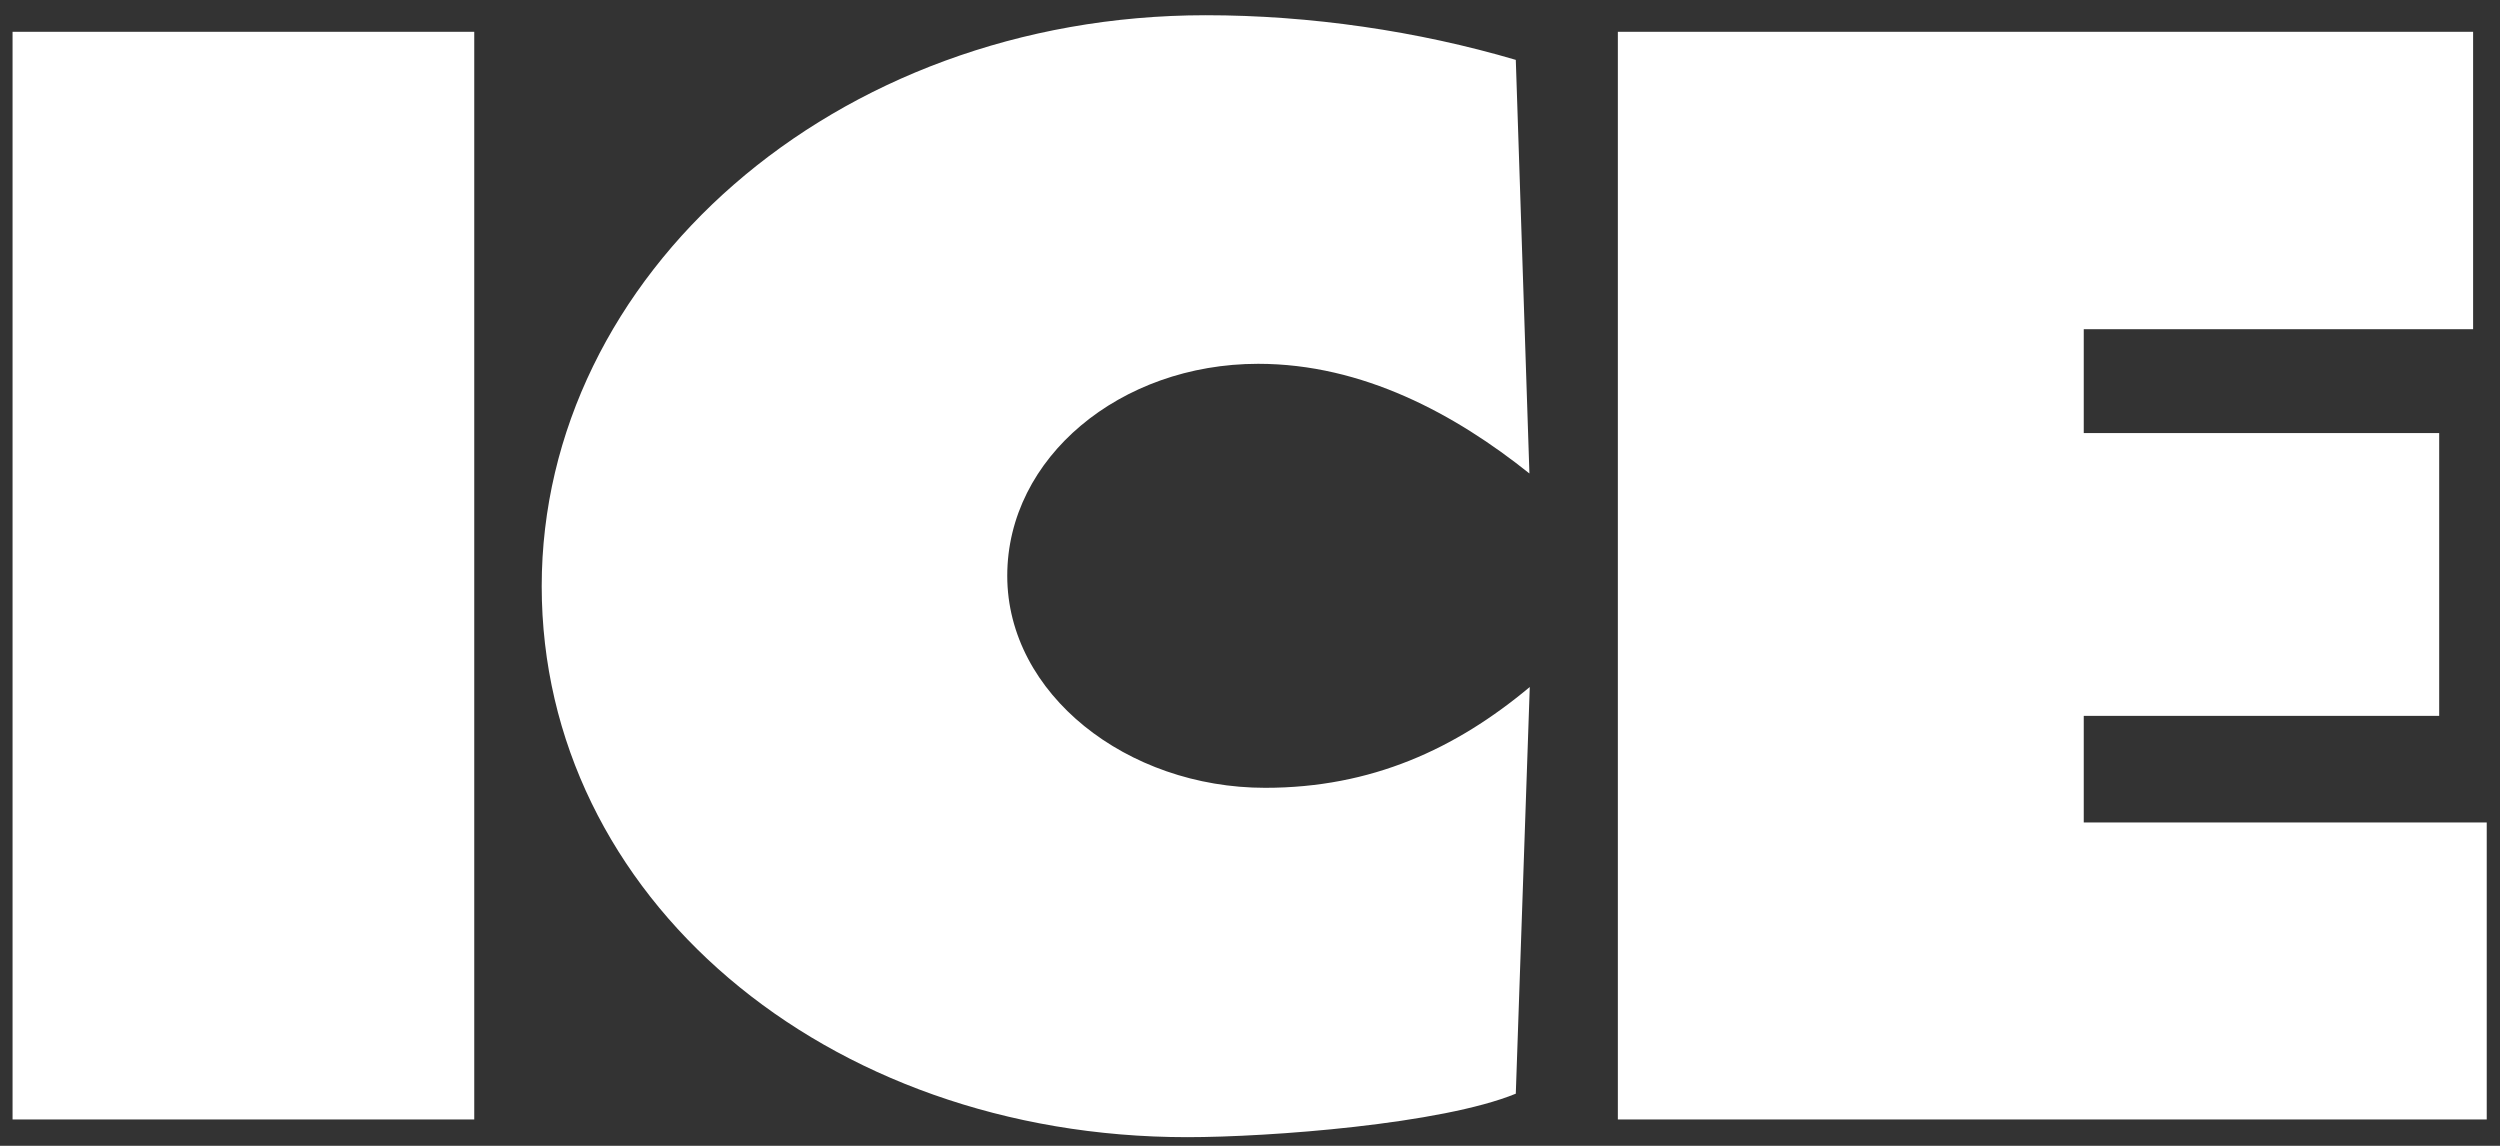 <svg width="120" height="55" viewBox="0 0 120 55" fill="none" xmlns="http://www.w3.org/2000/svg">
<rect x="0" y="0" width="120" height="55" fill="#333333" stroke="none"/>
<path d="M100.02 39.477V34.361H117.081V20.788H100.02V15.801H118.709V1.526H77.657V53.734H119.363V39.477M73.412 22.727C69.856 19.883 65.41 17.463 60.394 17.463C53.767 17.463 48.348 21.97 48.348 27.639C48.348 33.309 54.086 37.815 60.729 37.815C65.829 37.815 69.872 35.95 73.429 32.976L72.758 52.497C69.201 53.956 60.947 54.584 56.988 54.584C39.591 54.584 26.002 43.023 26.002 28.138C26.002 13.253 39.994 0.731 57.877 0.731C62.893 0.731 68.061 1.489 72.758 2.874L73.412 22.727ZM0.603 1.526H22.764V53.734H0.603V1.526Z" fill="white"/>
</svg>
